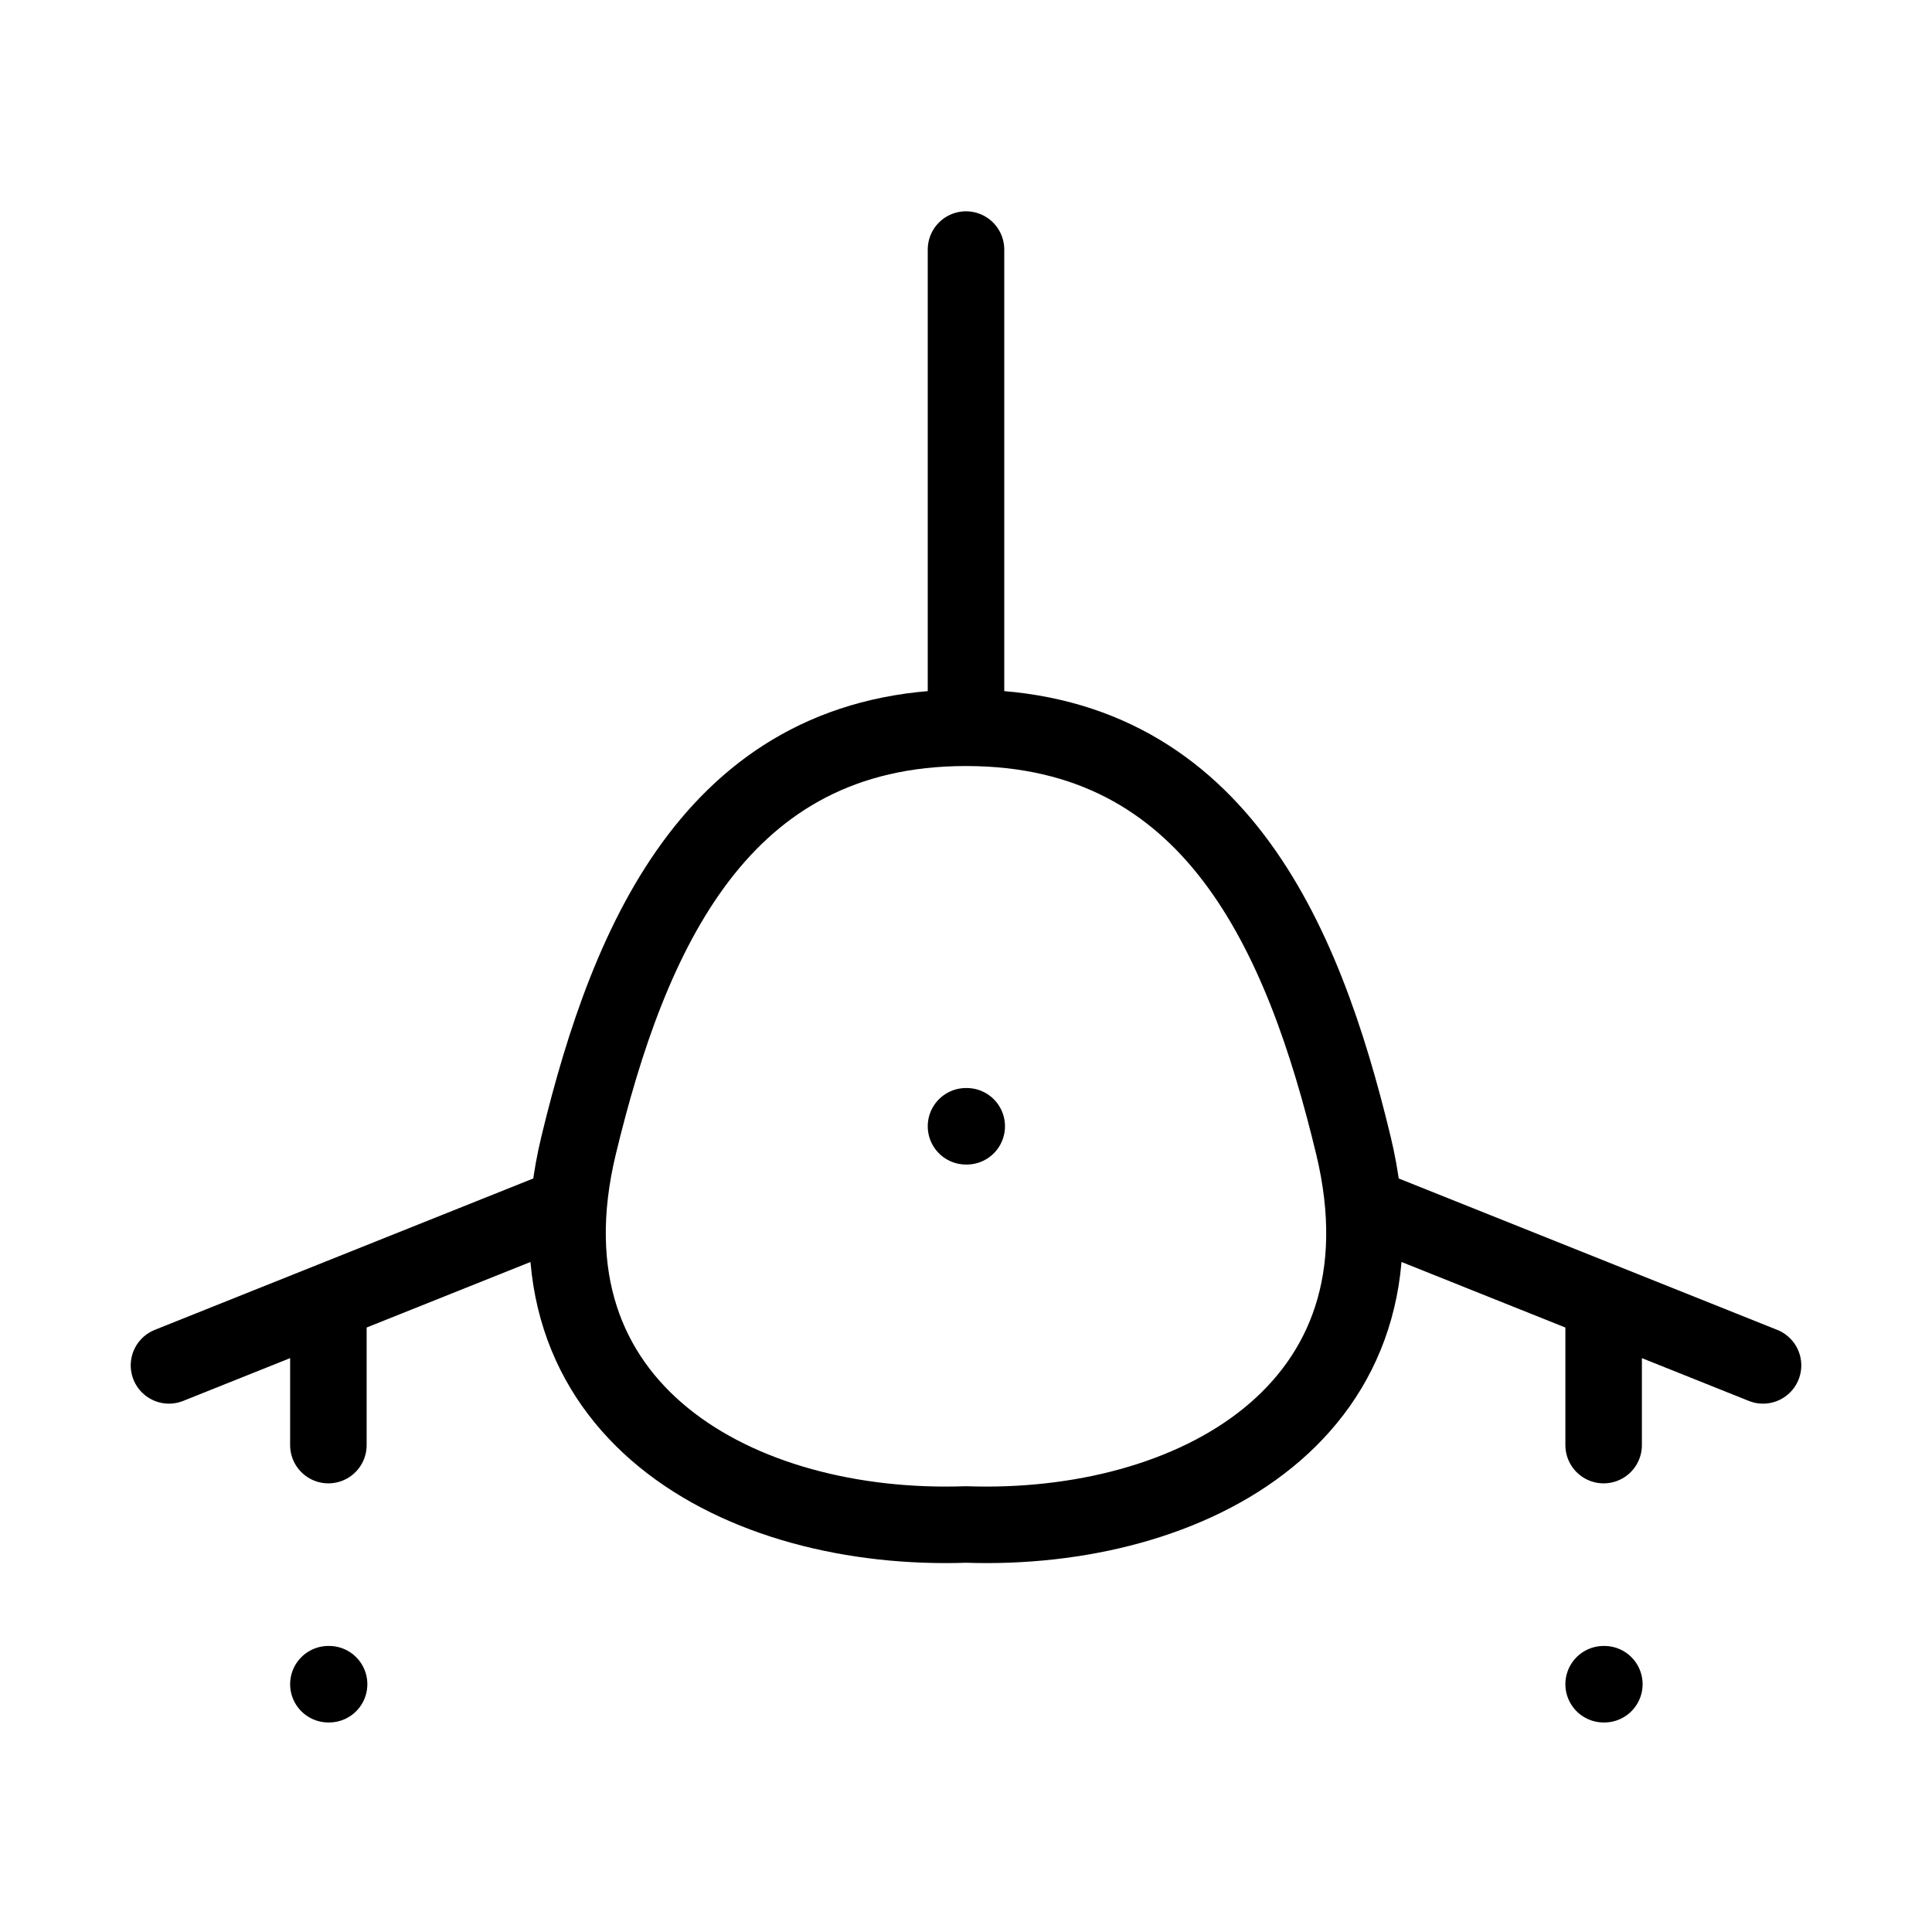 <svg width="101" height="101" viewBox="0 0 101 101" fill="none" xmlns="http://www.w3.org/2000/svg">
<path d="M50.5 38.046C37.575 38.046 32.9 48.892 30.25 59.867C26.884 73.792 38.733 80.104 50.5 79.696C62.267 80.104 74.117 73.792 70.75 59.867C68.104 48.892 63.429 38.046 50.5 38.046ZM50.5 38.046V13.046M50.5 58.879H50.538M17.167 88.046H17.204M83.834 88.046H83.871M29.667 63.046L8.834 71.379M71.334 63.046L92.167 71.379M17.167 75.546V69.296M83.834 75.546V69.296" stroke="black" stroke-width="4" stroke-linecap="round" stroke-linejoin="round"/>
</svg>
